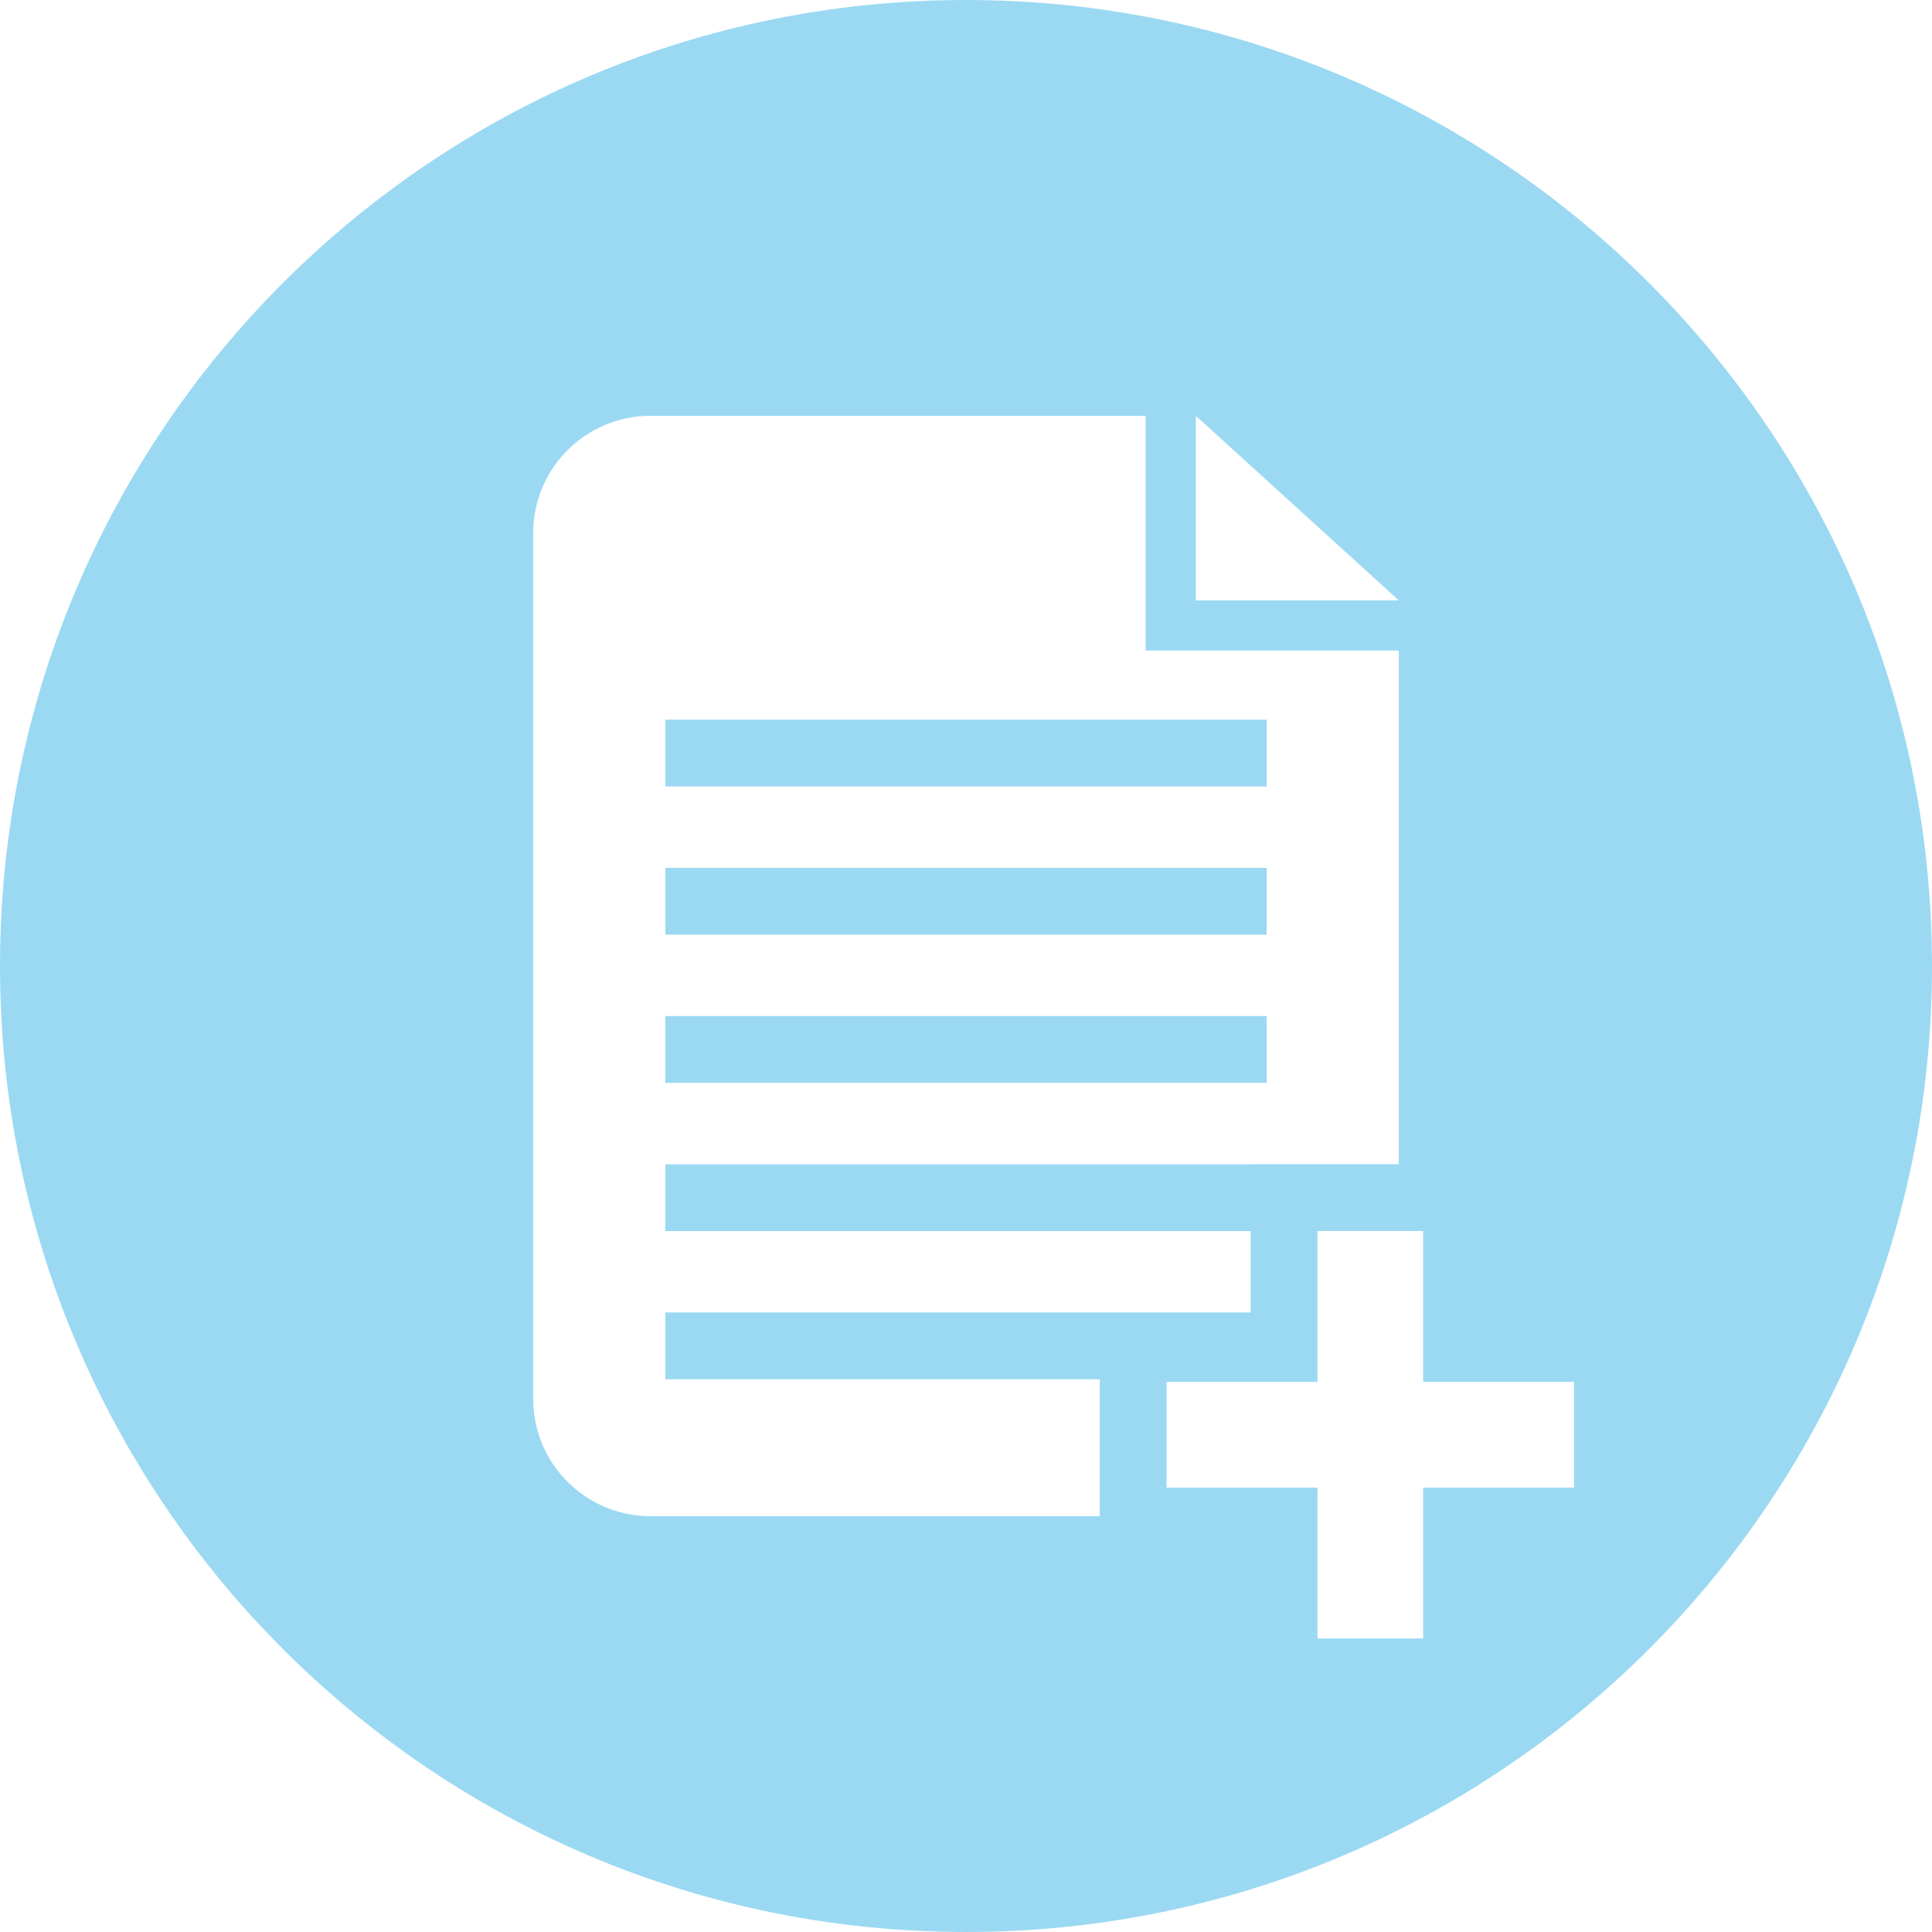 <?xml version="1.0" encoding="iso-8859-1"?>
<!-- Generator: Adobe Illustrator 19.0.0, SVG Export Plug-In . SVG Version: 6.00 Build 0)  -->
<svg xmlns="http://www.w3.org/2000/svg" xmlns:xlink="http://www.w3.org/1999/xlink" version="1.1" id="Layer_1" x="0px" y="0px" viewBox="0 0 299.998 299.998" style="enable-background:new 0 0 299.998 299.998;" xml:space="preserve" width="512px" height="512px">
<g>
	<g>
		<g>
			<rect x="103.313" y="111.747" width="93.369" height="10.374" fill="#9BD9F2"/>
			<rect x="103.313" y="157.773" width="93.369" height="10.374" fill="#9BD9F2"/>
			<rect x="103.313" y="134.76" width="93.369" height="10.374" fill="#9BD9F2"/>
			<path d="M149.995,0C67.156,0,0,67.159,0,149.997c0,82.837,67.156,150,149.995,150s150.003-67.163,150.003-150     C299.997,67.159,232.834,0,149.995,0z M185.688,64.565l31.517,28.669h-31.517V64.565z M170.775,214.576v16.41v4.445h-69.76     c-10.068,0-18.225-8.159-18.225-18.225V82.79c0-10.066,8.159-18.225,18.225-18.225h76.889v36.45h39.298v79.763h-12.628H194.2     v0.01h-90.887v10.374h90.89v12.639h-90.89v10.374h67.462V214.576z M244.409,230.987h-23.425v23.425h-16.407v-23.425h-23.428     v-16.41h23.428v-23.425h16.407v23.425h23.425C244.409,214.578,244.409,230.987,244.409,230.987z" fill="#9BD9F2"/>
		</g>
	</g>
</g>
<g>
</g>
<g>
</g>
<g>
</g>
<g>
</g>
<g>
</g>
<g>
</g>
<g>
</g>
<g>
</g>
<g>
</g>
<g>
</g>
<g>
</g>
<g>
</g>
<g>
</g>
<g>
</g>
<g>
</g>
</svg>
